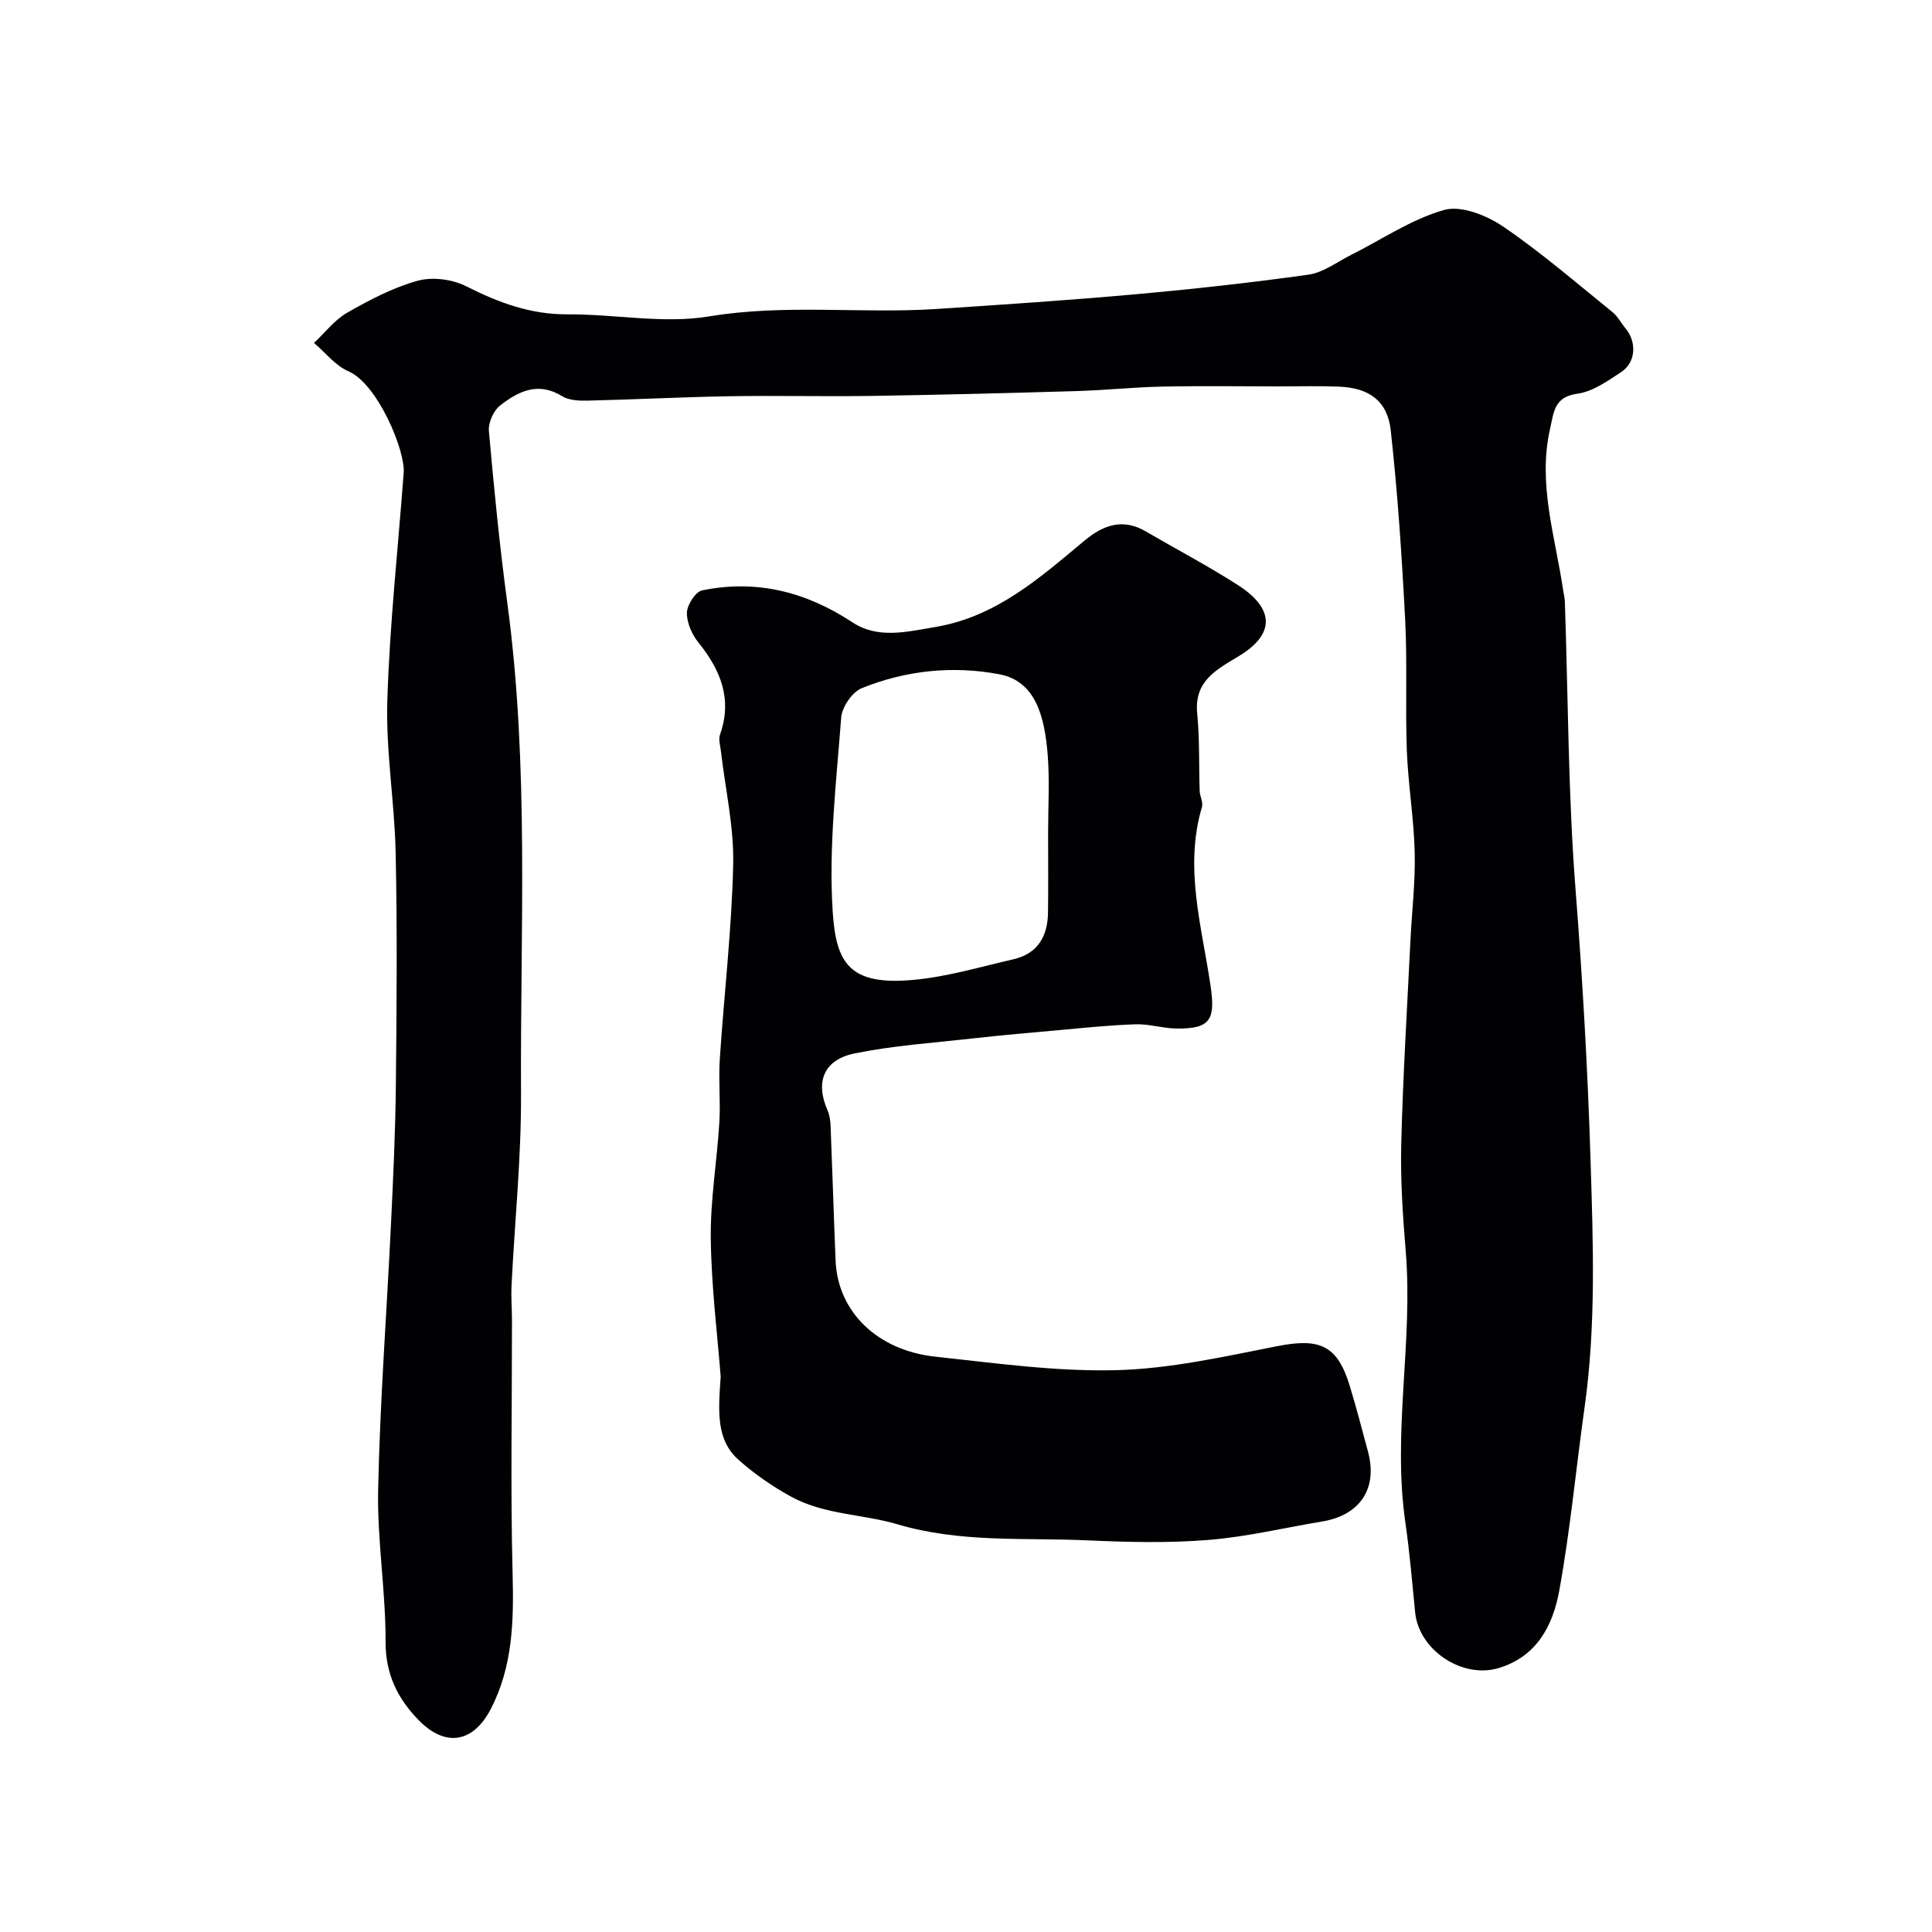 <svg enable-background="new 0 0 400 400" viewBox="0 0 400 400" xmlns="http://www.w3.org/2000/svg"><path d="m265.21 80c-8.19 0-16.38-.13-24.56.04-5.94.12-11.86.76-17.8.93-14.13.42-28.26.78-42.4 1-9.86.15-19.73-.1-29.6.07-9.77.17-19.53.68-29.3.91-1.74.04-3.8-.07-5.2-.94-4.95-3.06-9.08-.97-12.82 1.95-1.36 1.06-2.46 3.56-2.31 5.28 1.06 11.9 2.22 23.81 3.82 35.65 4.55 33.75 2.65 67.68 2.83 101.54.07 13.24-1.31 26.48-1.96 39.72-.12 2.38.08 4.77.09 7.16.01 17.52-.32 35.05.13 52.55.25 9.72.05 19.13-4.51 27.95-3.65 7.06-9.43 7.99-14.95 2.32-4.37-4.49-6.86-9.52-6.84-16.24.03-10.53-1.76-21.07-1.54-31.58.39-18.3 1.78-36.59 2.66-54.88.46-9.59.91-19.19 1.01-28.8.17-15.99.29-32-.04-47.98-.22-10.54-2.05-21.08-1.73-31.58.48-15.76 2.22-31.48 3.39-47.22.34-4.54-5.36-18.34-11.44-20.98-2.72-1.17-4.77-3.87-7.13-5.87 2.28-2.13 4.26-4.77 6.9-6.28 4.63-2.64 9.49-5.19 14.58-6.6 3.04-.84 7.15-.3 10.01 1.14 6.69 3.38 13.33 5.87 21 5.82 9.78-.06 19.82 2 29.29.43 15.76-2.62 31.44-.52 47.11-1.54 13.64-.89 27.28-1.8 40.9-3.02 12.07-1.08 24.13-2.4 36.13-4.09 3.05-.43 5.88-2.62 8.77-4.07 6.41-3.21 12.52-7.41 19.29-9.32 3.52-.99 8.79 1.11 12.18 3.41 7.92 5.39 15.21 11.71 22.68 17.74 1.11.9 1.8 2.3 2.74 3.43 2.3 2.77 2.1 6.97-.9 8.95-2.82 1.87-5.9 4.07-9.09 4.51-4.82.66-4.87 3.74-5.65 7.15-2.64 11.49 1.05 22.41 2.68 33.52.12.81.33 1.62.36 2.44.68 19.85.67 39.75 2.21 59.54 1.45 18.63 2.52 37.21 3.1 55.89.54 17.22 1.17 34.31-1.24 51.41-1.78 12.63-2.95 25.37-5.24 37.9-1.3 7.1-4.56 13.61-12.59 16.01-7.48 2.23-16.47-3.72-17.24-11.54-.61-6.2-1.13-12.41-2.02-18.57-2.72-18.71 1.61-37.38.08-56.08-.61-7.41-1.12-14.86-.94-22.28.35-14.04 1.22-28.06 1.9-42.09.3-6.1 1.04-12.21.89-18.29-.17-7.05-1.36-14.08-1.63-21.13-.34-8.98.12-17.99-.34-26.96-.68-13.13-1.55-26.26-2.99-39.32-.68-6.16-4.55-8.83-10.73-9.06-4-.17-8-.05-12-.05z" fill="#010103"/><path d="m149.21 285.01c-.65-8.44-1.92-18.46-2.05-28.5-.11-8.02 1.28-16.05 1.77-24.09.27-4.34-.19-8.73.09-13.08.89-13.47 2.48-26.91 2.78-40.38.17-7.79-1.64-15.62-2.54-23.43-.13-1.15-.54-2.43-.19-3.43 2.6-7.37.13-13.38-4.48-19.09-1.34-1.67-2.42-4.11-2.37-6.16.04-1.62 1.77-4.33 3.15-4.62 11.27-2.31 21.54.3 31.16 6.64 5.26 3.46 11.2 1.94 17.09.95 12.63-2.11 21.64-10.17 30.9-17.88 3.97-3.3 7.97-4.69 12.75-1.89 6.34 3.7 12.85 7.12 19.02 11.08 7.6 4.88 7.73 10.15.25 14.68-4.74 2.88-9.34 5.16-8.67 11.96.52 5.3.33 10.66.51 15.99.04 1.12.76 2.36.47 3.33-3.71 12.49-.05 24.66 1.76 36.84 1.06 7.14.09 9.14-7.15 9.01-2.77-.05-5.55-.95-8.3-.87-5.25.16-10.49.72-15.72 1.19-6.06.54-12.12 1.07-18.17 1.75-8.11.91-16.31 1.46-24.29 3.08-6.49 1.32-8.22 5.93-5.64 11.81.44 1 .58 2.19.63 3.31.37 9.26.65 18.53 1.03 27.79.44 10.52 8.54 18.59 20.71 19.89 12.42 1.34 24.94 3.1 37.36 2.79 11.17-.28 22.33-2.8 33.37-4.97 8.83-1.74 12.45-.2 15.02 8.25 1.37 4.51 2.56 9.08 3.78 13.63 2.03 7.57-1.65 13.11-9.46 14.41-7.88 1.31-15.7 3.2-23.63 3.83-8.31.67-16.72.46-25.07.08-13.12-.59-26.18.56-39.34-3.34-7.11-2.1-15.15-1.96-21.99-5.72-3.84-2.12-7.54-4.67-10.81-7.58-4.71-4.16-4.23-10.01-3.73-17.26zm67.79-112.64c0-5.33.33-10.69-.08-15.99-.62-8.09-2.54-15.35-9.98-16.77-9.67-1.84-19.39-.82-28.53 2.87-1.97.8-4.08 3.89-4.25 6.07-1.01 13.32-2.6 26.76-1.77 40.02.68 10.87 3.43 15.56 16.89 14.29 6.91-.65 13.71-2.69 20.52-4.25 5.09-1.17 7.13-4.81 7.18-9.74.07-5.5.02-11 .02-16.5z" fill="#010103"/></svg>